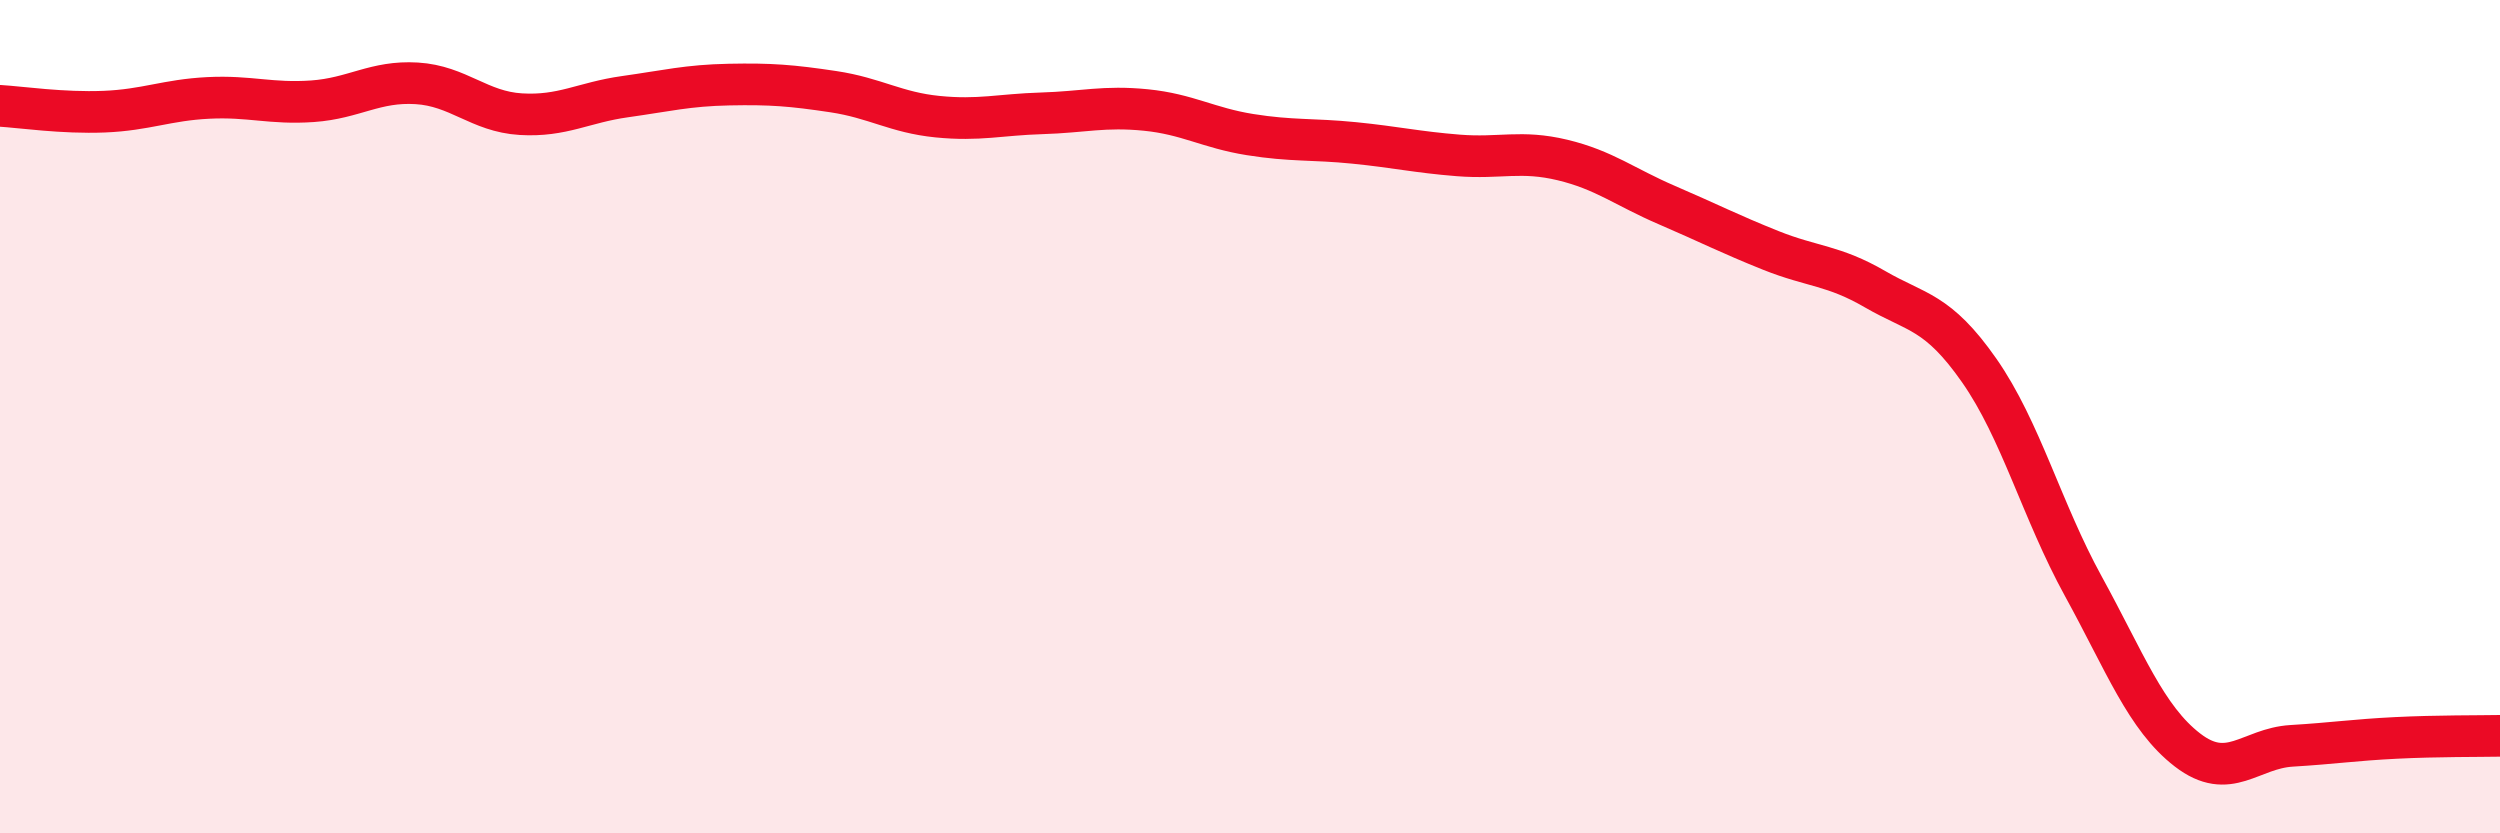 
    <svg width="60" height="20" viewBox="0 0 60 20" xmlns="http://www.w3.org/2000/svg">
      <path
        d="M 0,2.54 C 0.5,2.57 1.5,2.72 2.5,2.68 C 3.5,2.64 4,2.4 5,2.35 C 6,2.3 6.5,2.5 7.5,2.43 C 8.5,2.36 9,1.94 10,2 C 11,2.06 11.5,2.68 12.5,2.74 C 13.5,2.8 14,2.46 15,2.32 C 16,2.18 16.5,2.05 17.5,2.03 C 18.5,2.01 19,2.05 20,2.2 C 21,2.35 21.5,2.7 22.5,2.8 C 23.5,2.9 24,2.75 25,2.72 C 26,2.69 26.5,2.54 27.5,2.64 C 28.5,2.74 29,3.07 30,3.23 C 31,3.39 31.5,3.33 32.5,3.43 C 33.5,3.53 34,3.65 35,3.73 C 36,3.81 36.5,3.6 37.5,3.84 C 38.5,4.08 39,4.49 40,4.92 C 41,5.35 41.5,5.61 42.5,6.01 C 43.5,6.41 44,6.36 45,6.94 C 46,7.52 46.5,7.46 47.5,8.89 C 48.5,10.32 49,12.25 50,14.07 C 51,15.89 51.5,17.23 52.5,18 C 53.5,18.77 54,17.96 55,17.9 C 56,17.84 56.5,17.76 57.5,17.71 C 58.5,17.66 59.5,17.67 60,17.66L60 20L0 20Z"
        fill="#EB0A25"
        opacity="0.1"
        stroke-linecap="round"
        stroke-linejoin="round"
      />
      <path
        d="M 0,2.54 C 0.5,2.57 1.5,2.72 2.5,2.68 C 3.5,2.64 4,2.4 5,2.35 C 6,2.3 6.5,2.5 7.5,2.43 C 8.5,2.36 9,1.94 10,2 C 11,2.06 11.5,2.68 12.5,2.74 C 13.5,2.8 14,2.46 15,2.32 C 16,2.18 16.5,2.05 17.5,2.03 C 18.5,2.01 19,2.05 20,2.2 C 21,2.35 21.5,2.7 22.5,2.8 C 23.5,2.9 24,2.75 25,2.72 C 26,2.69 26.5,2.54 27.5,2.64 C 28.5,2.74 29,3.07 30,3.23 C 31,3.39 31.5,3.33 32.5,3.43 C 33.5,3.53 34,3.65 35,3.73 C 36,3.81 36.5,3.6 37.5,3.84 C 38.5,4.08 39,4.49 40,4.92 C 41,5.35 41.5,5.61 42.5,6.01 C 43.5,6.41 44,6.36 45,6.94 C 46,7.52 46.5,7.46 47.5,8.89 C 48.5,10.32 49,12.25 50,14.07 C 51,15.89 51.5,17.23 52.5,18 C 53.5,18.77 54,17.96 55,17.9 C 56,17.84 56.5,17.76 57.5,17.71 C 58.5,17.66 59.5,17.67 60,17.66"
        stroke="#EB0A25"
        stroke-width="1"
        fill="none"
        stroke-linecap="round"
        stroke-linejoin="round"
      />
    </svg>
  
